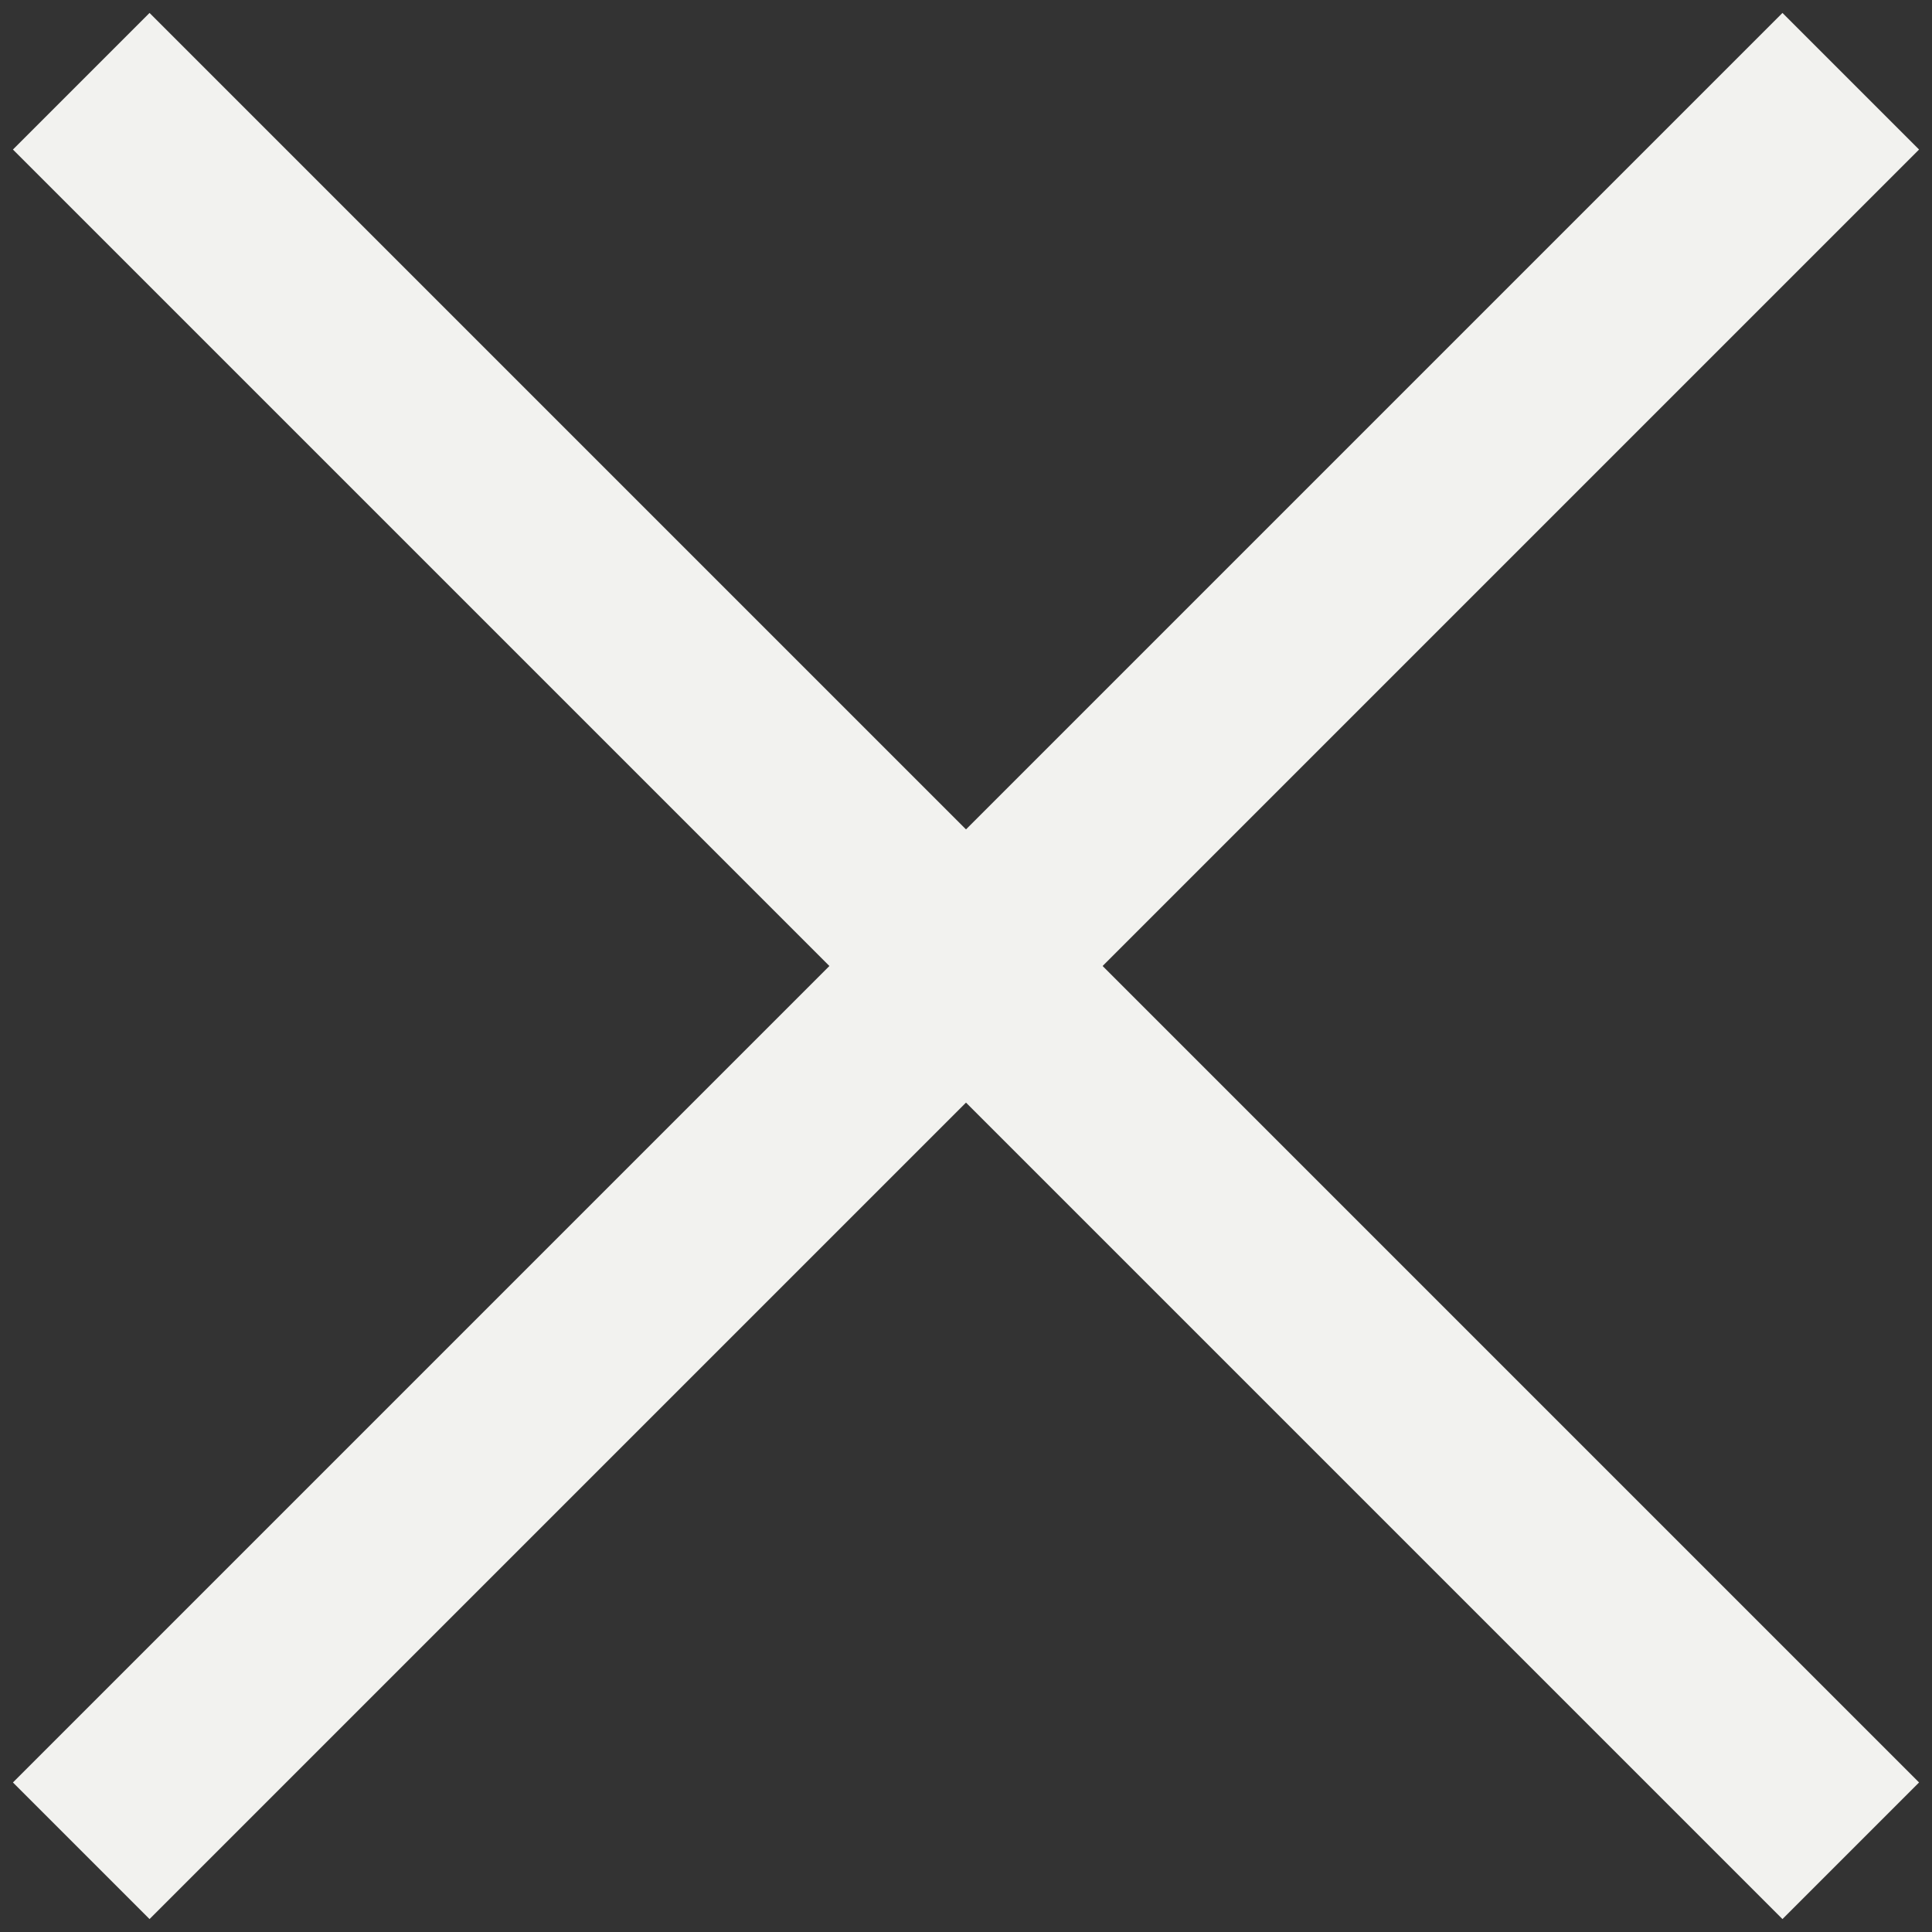 <svg width="10" height="10" viewBox="0 0 10 10" fill="none" xmlns="http://www.w3.org/2000/svg">
<rect x="0" y="0" width="10" height="10" fill="#333333" stroke="none"/>
<path d="M9.226 0.774L0.774 9.226" stroke="#F2F2EF" stroke-linecap="square" stroke-linejoin="round"/>
<path d="M9.226 9.226L0.774 0.774" stroke="#F2F2EF" stroke-linecap="square" stroke-linejoin="round"/>
</svg>
